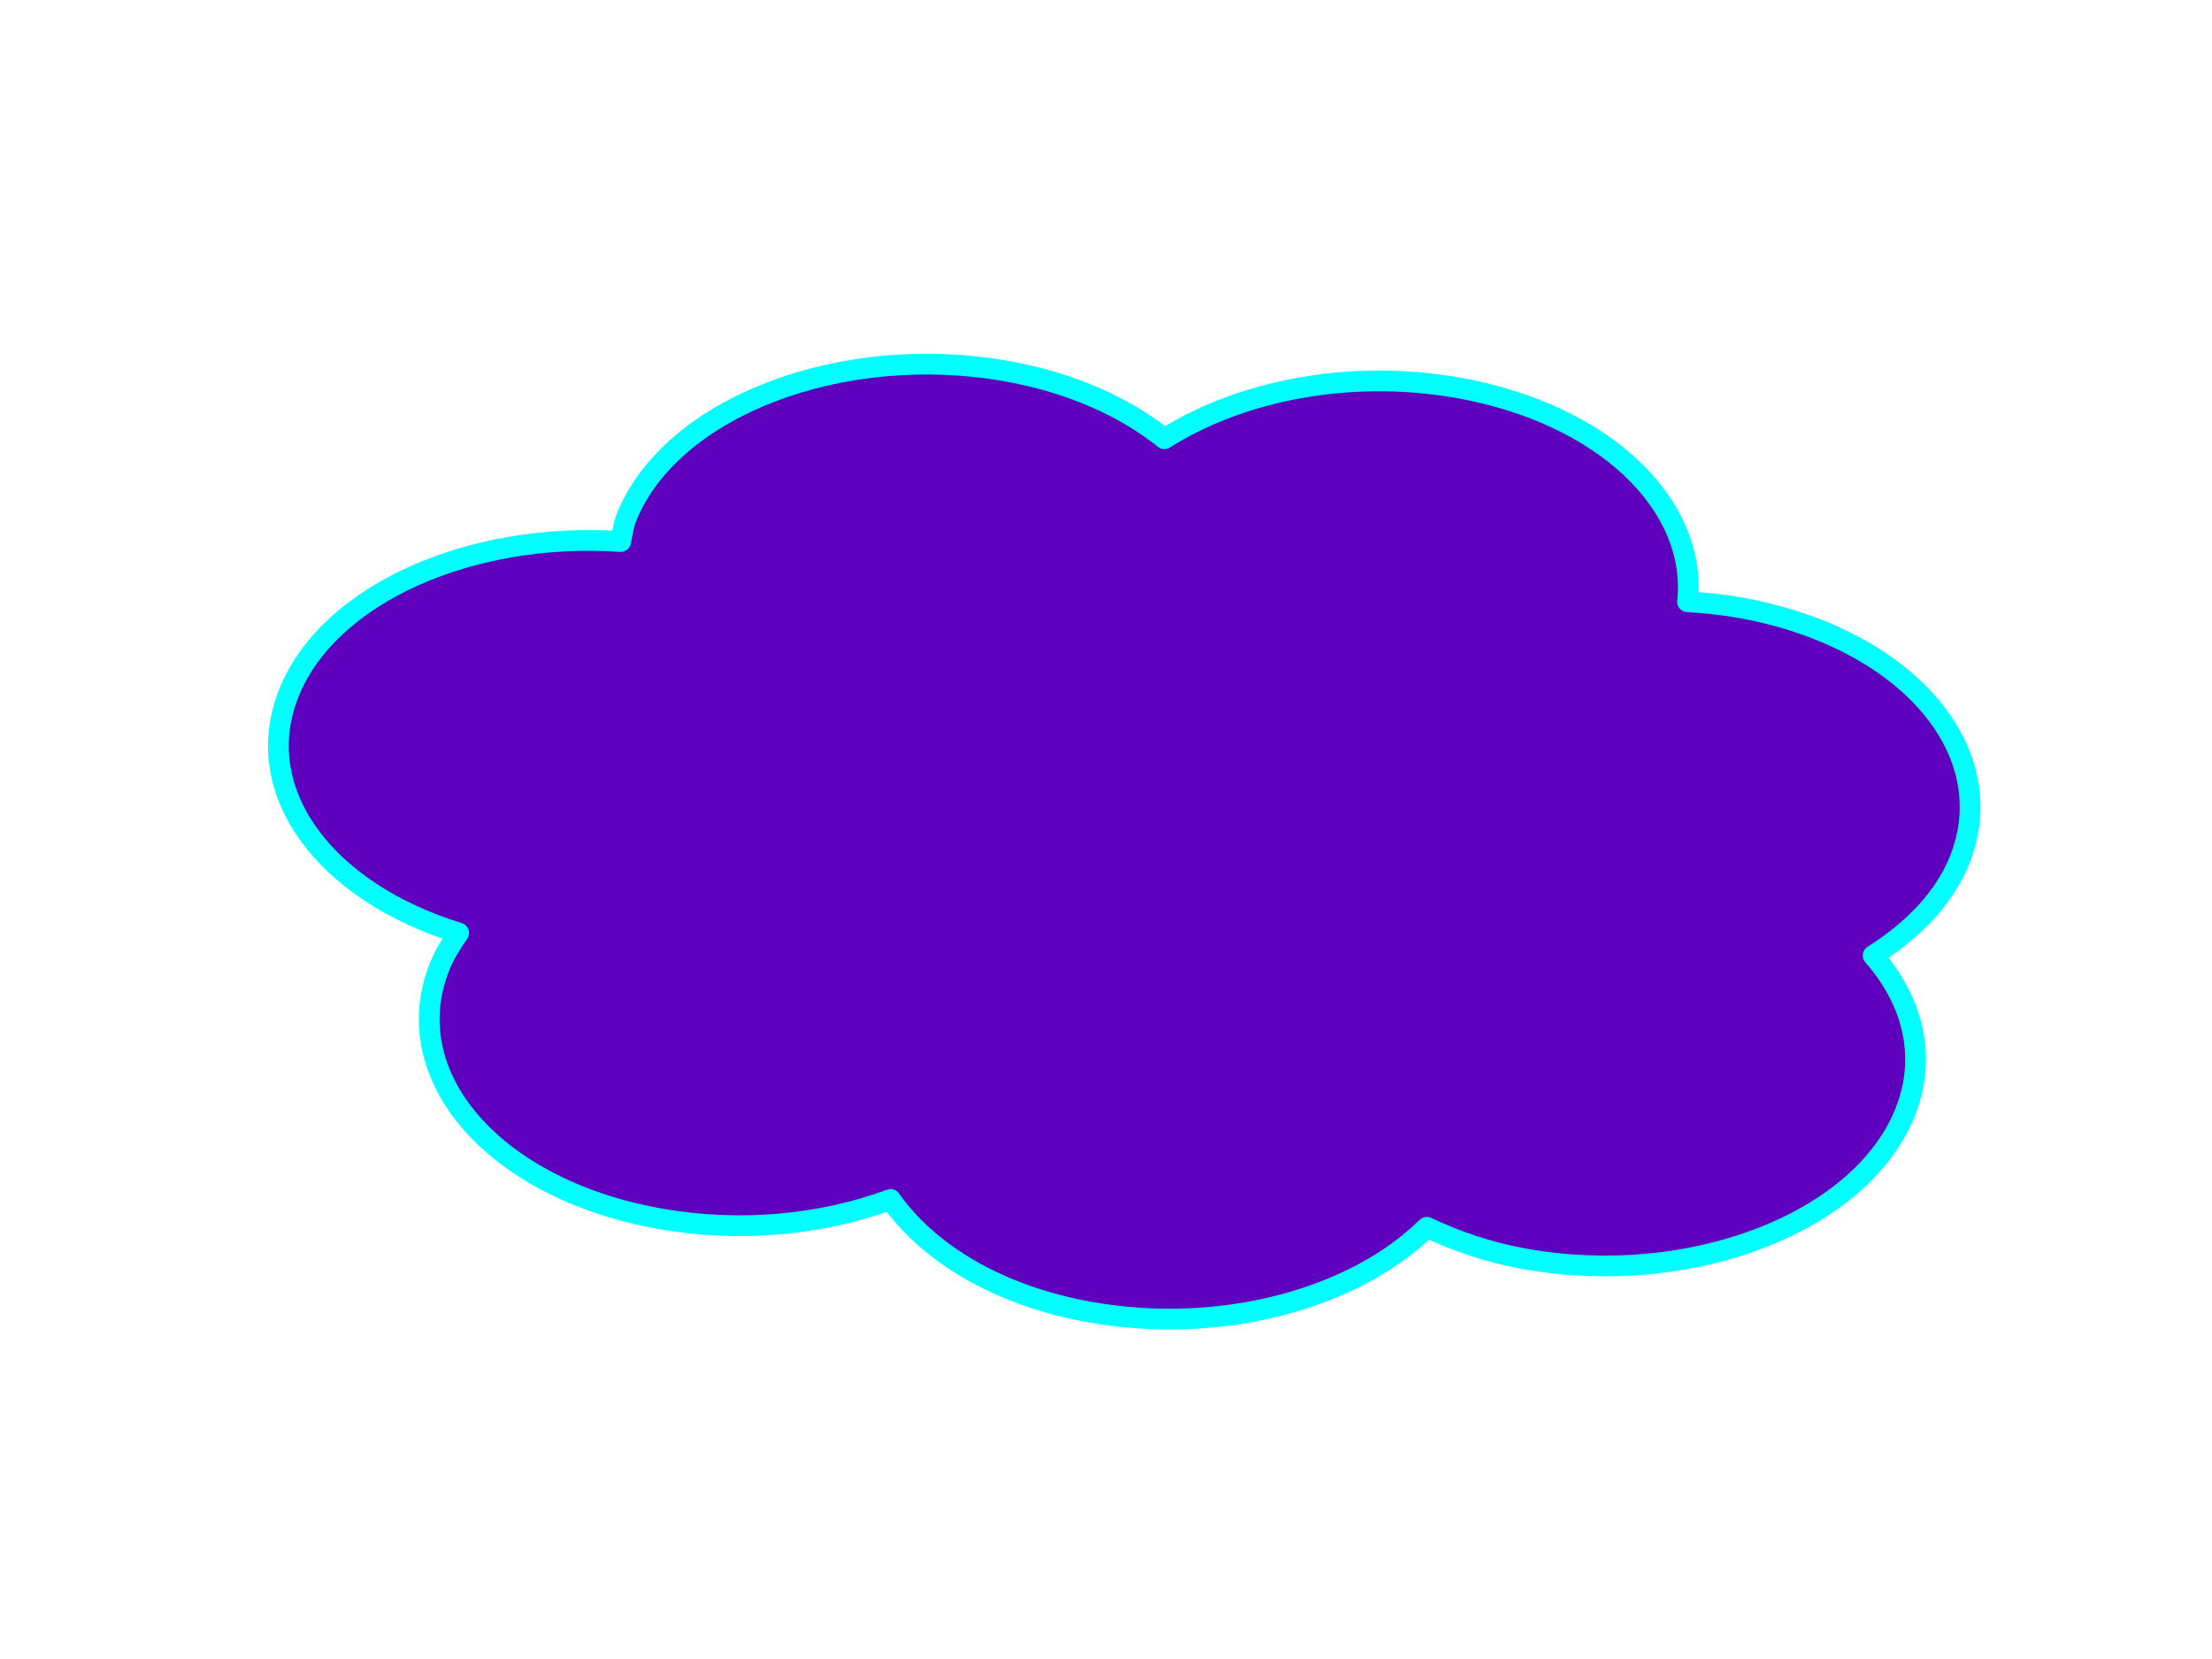 <?xml version="1.0"?><svg width="640" height="480" xmlns="http://www.w3.org/2000/svg">
 <title>pink cloud</title>
 <g>
  <title>Layer 1</title>
  <g id="layer1">
   <path d="m421.981,112.227c-31.386,-5.593 -63.148,0.808 -85.076,14.712c-11.456,-9.158 -26.968,-16.226 -45.574,-19.541c-47.885,-8.533 -97.215,10.408 -110.046,42.253c-0.943,2.34 -1.191,4.693 -1.697,7.034c-43.123,-2.981 -84.384,14.972 -95.96,43.704c-11.47,28.469 10.175,57.58 49.079,69.549c-2.115,3.05 -4.087,6.192 -5.437,9.544c-12.831,31.845 15.678,64.581 63.563,73.114c23.454,4.18 47.157,1.726 66.832,-5.561c10.844,15.428 31.062,27.845 57.714,32.594c38.027,6.776 76.615,-3.958 97.447,-24.532c8.439,3.973 17.819,7.259 28.385,9.143c47.885,8.533 97.109,-10.427 109.94,-42.273c6.452,-16.014 2.46,-32.219 -9.187,-45.5c11.527,-7.31 20.549,-16.569 24.97,-27.541c12.831,-31.846 -15.678,-64.582 -63.563,-73.115c-5.041,-0.898 -10.09,-1.404 -15.118,-1.71c2.98,-27.965 -24.046,-54.35 -66.272,-61.875z" id="path4952" stroke-dashoffset="0" stroke-miterlimit="4" stroke-linejoin="round" stroke-width="6" stroke="#00ffff" fill="#5f00bf"/>
  </g>
 </g>
</svg>